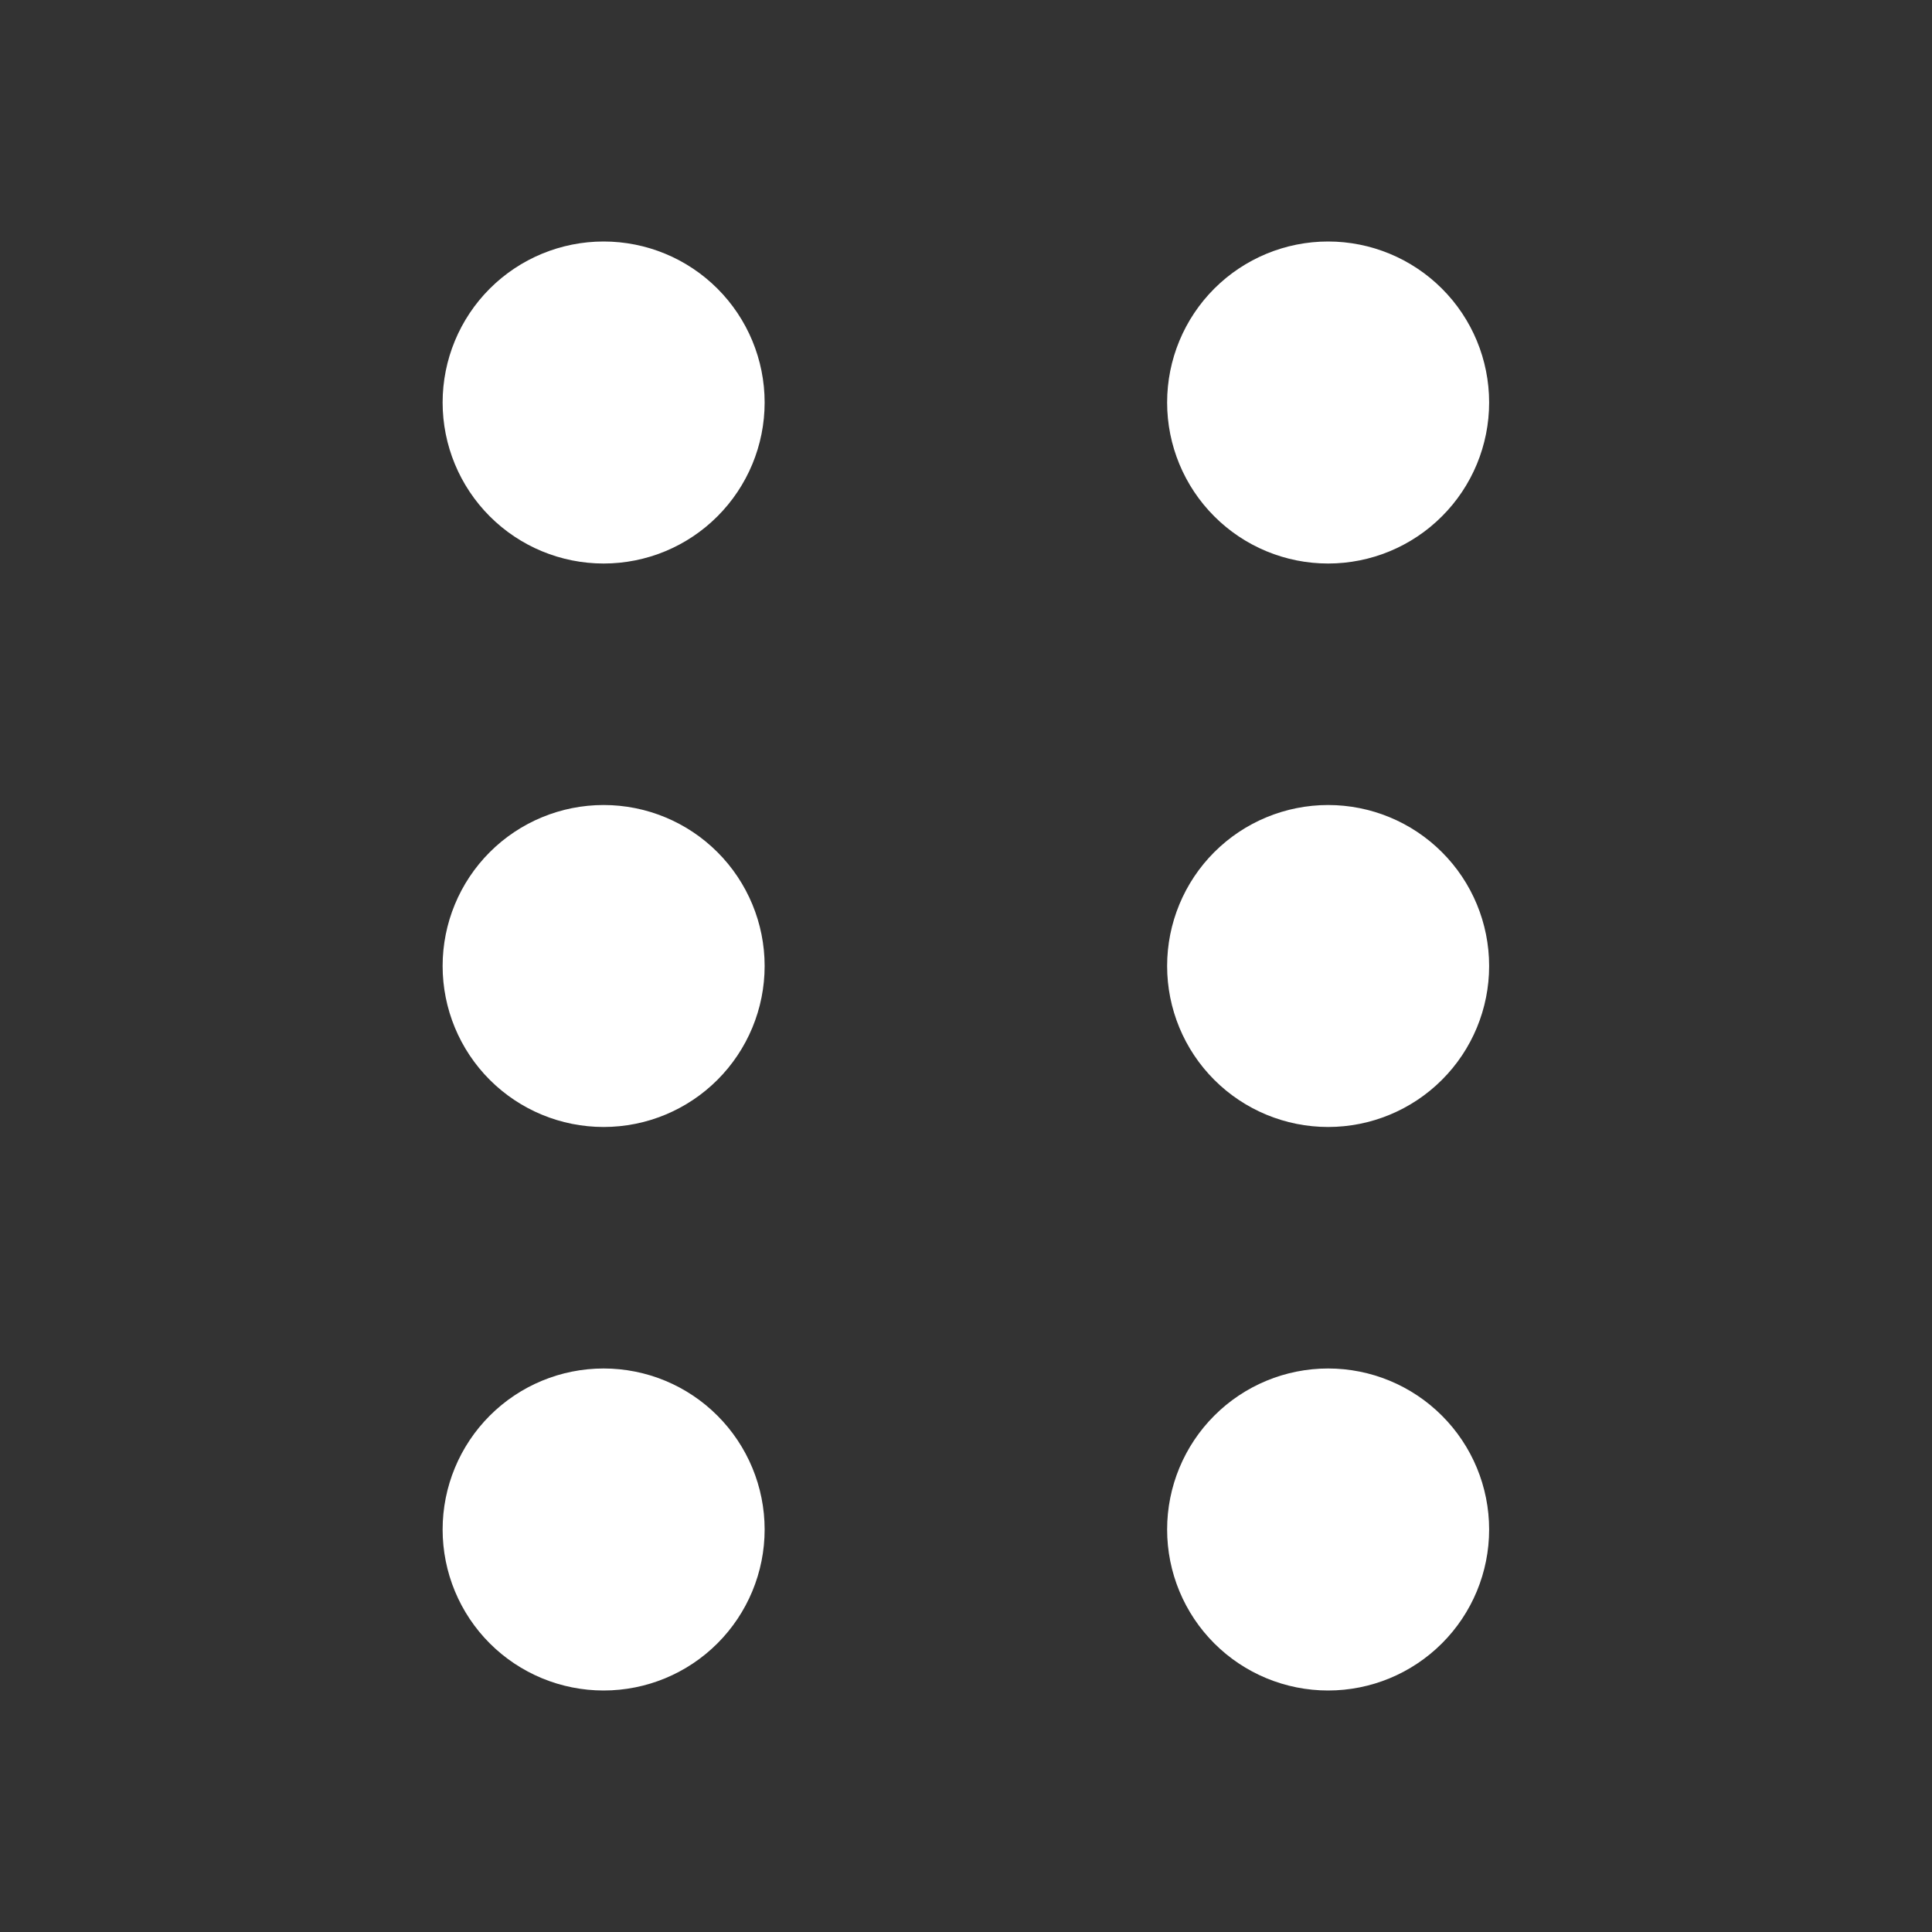 <svg width="40" height="40" viewBox="0 0 40 40" fill="none" xmlns="http://www.w3.org/2000/svg">
<rect x="0" y="0" width="40" height="40" fill="#333333" stroke="none"/>
<path fill-rule="evenodd" clip-rule="evenodd" d="M15.831 8.333C15.831 9.217 15.479 10.065 14.854 10.69C14.229 11.316 13.382 11.667 12.497 11.667C11.613 11.667 10.765 11.316 10.14 10.69C9.515 10.065 9.164 9.217 9.164 8.333C9.164 7.449 9.515 6.601 10.14 5.976C10.765 5.351 11.613 5 12.497 5C13.382 5 14.229 5.351 14.854 5.976C15.479 6.601 15.831 7.449 15.831 8.333ZM12.497 23.333C13.382 23.333 14.229 22.982 14.854 22.357C15.479 21.732 15.831 20.884 15.831 20C15.831 19.116 15.479 18.268 14.854 17.643C14.229 17.018 13.382 16.667 12.497 16.667C11.613 16.667 10.765 17.018 10.14 17.643C9.515 18.268 9.164 19.116 9.164 20C9.164 20.884 9.515 21.732 10.14 22.357C10.765 22.982 11.613 23.333 12.497 23.333ZM12.497 35C13.382 35 14.229 34.649 14.854 34.024C15.479 33.399 15.831 32.551 15.831 31.667C15.831 30.783 15.479 29.935 14.854 29.31C14.229 28.684 13.382 28.333 12.497 28.333C11.613 28.333 10.765 28.684 10.14 29.31C9.515 29.935 9.164 30.783 9.164 31.667C9.164 32.551 9.515 33.399 10.14 34.024C10.765 34.649 11.613 35 12.497 35ZM30.831 8.333C30.831 9.217 30.48 10.065 29.854 10.69C29.229 11.316 28.381 11.667 27.497 11.667C26.613 11.667 25.765 11.316 25.14 10.69C24.515 10.065 24.164 9.217 24.164 8.333C24.164 7.449 24.515 6.601 25.14 5.976C25.765 5.351 26.613 5 27.497 5C28.381 5 29.229 5.351 29.854 5.976C30.48 6.601 30.831 7.449 30.831 8.333ZM27.497 23.333C28.381 23.333 29.229 22.982 29.854 22.357C30.48 21.732 30.831 20.884 30.831 20C30.831 19.116 30.48 18.268 29.854 17.643C29.229 17.018 28.381 16.667 27.497 16.667C26.613 16.667 25.765 17.018 25.14 17.643C24.515 18.268 24.164 19.116 24.164 20C24.164 20.884 24.515 21.732 25.14 22.357C25.765 22.982 26.613 23.333 27.497 23.333ZM27.497 35C28.381 35 29.229 34.649 29.854 34.024C30.48 33.399 30.831 32.551 30.831 31.667C30.831 30.783 30.48 29.935 29.854 29.31C29.229 28.684 28.381 28.333 27.497 28.333C26.613 28.333 25.765 28.684 25.14 29.31C24.515 29.935 24.164 30.783 24.164 31.667C24.164 32.551 24.515 33.399 25.14 34.024C25.765 34.649 26.613 35 27.497 35Z" fill="white"/>
</svg>

